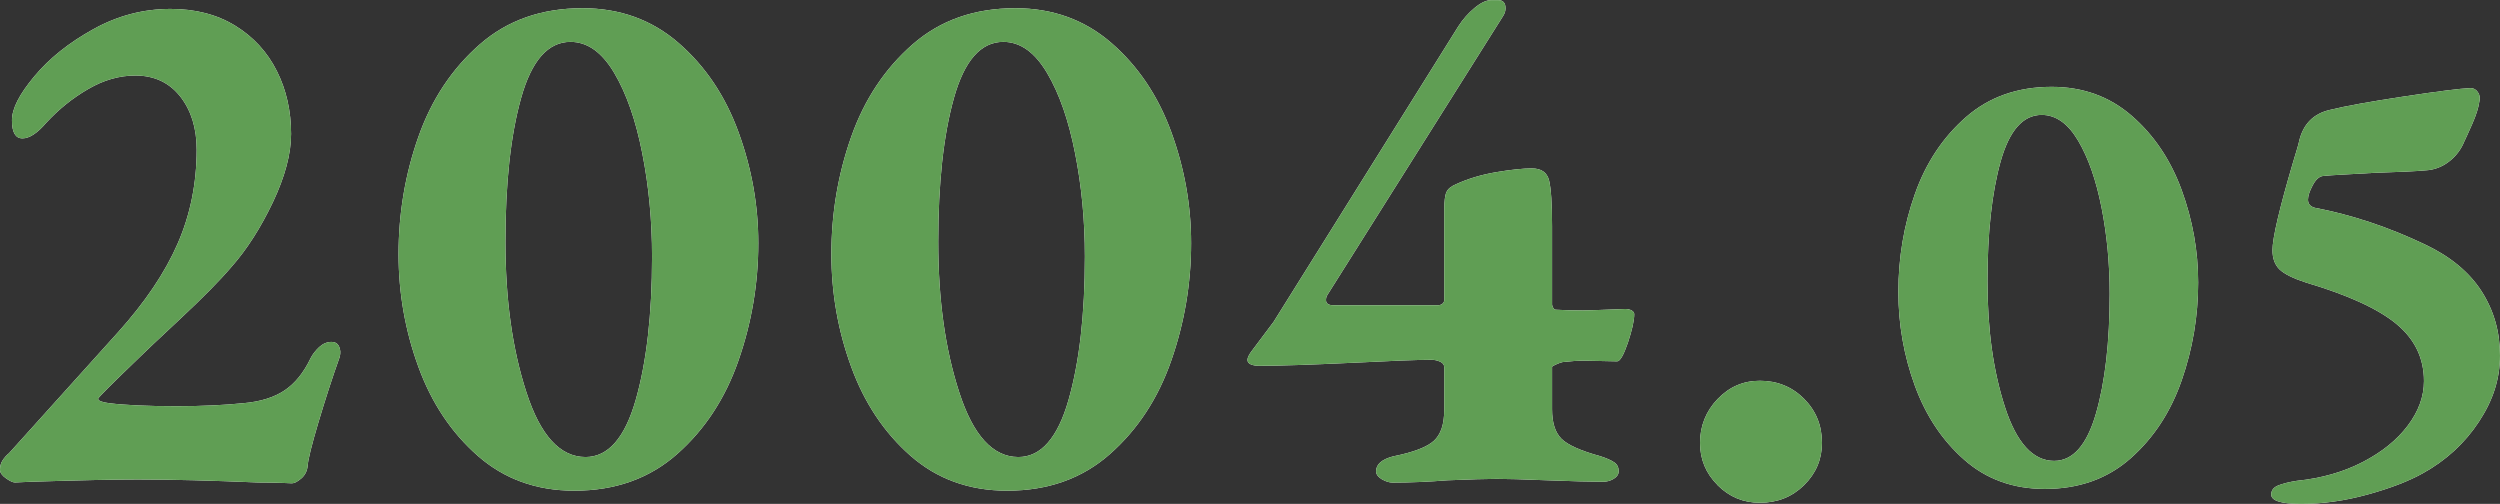 <?xml version="1.0" encoding="UTF-8"?>
<svg id="_レイヤー_2" data-name="レイヤー 2" xmlns="http://www.w3.org/2000/svg" viewBox="0 0 240.63 48.5">
  <rect x="0" y="0" width="240.63" height="48.5" fill="#333333" stroke="none"/>
  <defs>
    <style>
      .cls-1 {
        fill: #fff;
      }

      .cls-2 {
        fill: #609e54;
      }
    </style>
  </defs>
  <g id="_レイヤー_1-2" data-name="レイヤー 1">
    <g>
      <g>
        <path class="cls-1" d="M27.11,46.48c-.5-.02-1.26-.04-2.27-.04-4.51-.19-8.38-.29-11.59-.29-2.11,0-5.54.07-10.3.22l-1.51.07c-.19,0-.48-.13-.86-.4-.38-.26-.58-.54-.58-.83,0-.33.08-.64.25-.9.17-.26.37-.49.61-.68l10.51-11.66c2.59-2.88,4.5-5.71,5.72-8.5,1.22-2.78,1.84-5.81,1.84-9.07,0-2.06-.53-3.77-1.58-5.11-1.06-1.34-2.5-2.02-4.32-2.02-1.54,0-3.05.43-4.54,1.3-1.49.86-2.83,1.94-4.03,3.24-.86,1.01-1.63,1.51-2.3,1.51s-1.01-.58-1.01-1.73.72-2.52,2.16-4.25c1.44-1.73,3.34-3.24,5.69-4.54,2.35-1.3,4.82-1.94,7.42-1.94,2.4,0,4.47.54,6.23,1.62,1.75,1.08,3.08,2.53,4,4.36.91,1.82,1.37,3.84,1.37,6.05,0,1.92-.59,4.12-1.76,6.59-1.18,2.47-2.51,4.55-4,6.23-1.11,1.3-2.74,2.95-4.9,4.97-2.16,2.02-3.48,3.26-3.96,3.74-2.64,2.54-3.96,3.86-3.96,3.96,0,.19.36.34,1.08.43,1.54.19,3.7.29,6.48.29,2.4,0,4.54-.1,6.41-.29,1.63-.14,2.95-.55,3.96-1.22,1.01-.67,1.85-1.7,2.52-3.1.19-.38.47-.74.83-1.08.36-.33.76-.5,1.19-.5.33,0,.58.14.72.43.14.29.17.62.07,1.01-.72,2.02-1.4,4.12-2.05,6.3-.65,2.18-1,3.59-1.04,4.21-.05.48-.25.88-.61,1.19-.36.31-.66.47-.9.47-.14,0-.47-.01-.97-.04Z"/>
        <path class="cls-1" d="M45.99,43.88c-2.54-2.23-4.45-5.09-5.72-8.57-1.27-3.48-1.91-7.09-1.91-10.84,0-3.94.64-7.7,1.91-11.3,1.27-3.6,3.24-6.56,5.9-8.89,2.66-2.33,5.96-3.49,9.9-3.49,3.6,0,6.68,1.12,9.25,3.35,2.57,2.23,4.49,5.09,5.76,8.57,1.27,3.48,1.91,7.04,1.91,10.69,0,3.89-.64,7.66-1.91,11.3-1.27,3.65-3.24,6.65-5.9,9s-5.96,3.53-9.9,3.53c-3.65,0-6.74-1.12-9.29-3.35ZM61.18,38.52c1.05-3.65,1.58-8.25,1.58-13.82,0-3.46-.31-6.77-.94-9.94-.62-3.17-1.52-5.75-2.7-7.74-1.18-1.99-2.58-2.99-4.21-2.99-2.16,0-3.74,1.8-4.75,5.4-1.01,3.6-1.51,8.21-1.51,13.82s.67,10.36,2.02,14.51c1.34,4.15,3.24,6.23,5.69,6.23,2.16,0,3.77-1.82,4.82-5.47Z"/>
        <path class="cls-1" d="M87.65,43.88c-2.54-2.23-4.45-5.09-5.72-8.57-1.27-3.48-1.91-7.09-1.91-10.84,0-3.94.64-7.7,1.91-11.3,1.27-3.6,3.24-6.56,5.9-8.89,2.66-2.33,5.96-3.49,9.9-3.49,3.6,0,6.68,1.12,9.25,3.35,2.57,2.23,4.49,5.09,5.76,8.57,1.27,3.48,1.91,7.04,1.91,10.69,0,3.89-.64,7.66-1.91,11.3-1.27,3.65-3.24,6.65-5.9,9s-5.96,3.53-9.9,3.53c-3.65,0-6.74-1.12-9.29-3.35ZM102.84,38.52c1.05-3.65,1.58-8.25,1.58-13.82,0-3.46-.31-6.77-.94-9.94-.62-3.17-1.52-5.75-2.7-7.74-1.18-1.99-2.58-2.99-4.21-2.99-2.16,0-3.74,1.8-4.75,5.4-1.01,3.6-1.51,8.21-1.51,13.82s.67,10.36,2.02,14.51c1.34,4.15,3.24,6.23,5.69,6.23,2.16,0,3.77-1.82,4.82-5.47Z"/>
        <path class="cls-1" d="M132.99,46.12c-.36-.22-.54-.47-.54-.76,0-.67.55-1.15,1.66-1.44,1.92-.38,3.22-.88,3.89-1.48.67-.6,1.01-1.59,1.01-2.99v-4.1c0-.24-.13-.42-.4-.54-.26-.12-.54-.18-.83-.18-1.34,0-3.89.1-7.63.29-4.03.19-7.03.29-9,.29-.29,0-.54-.05-.76-.14-.22-.1-.32-.24-.32-.43s.12-.46.36-.79l2.16-2.88,17.78-28.44c.43-.67.95-1.26,1.55-1.76.6-.5,1.14-.76,1.62-.76h.65c.48,0,.72.26.72.79,0,.24-.07.48-.22.72l-16.92,26.86c-.1.14-.14.31-.14.5,0,.34.24.5.72.5h10.08c.14,0,.28-.05.4-.14.12-.1.18-.22.18-.36v-8.64c0-.86.07-1.45.22-1.76.14-.31.46-.56.94-.76,1.15-.53,2.44-.91,3.85-1.15,1.42-.24,2.56-.36,3.42-.36.91,0,1.46.38,1.66,1.15.19.77.29,2.23.29,4.39v7.56c0,.1.04.21.11.32.07.12.16.18.25.18.82.05,1.68.07,2.59.07.43,0,1.8-.05,4.1-.14.24,0,.44.05.61.14.17.1.25.22.25.36,0,.62-.21,1.54-.61,2.74-.41,1.2-.76,1.8-1.04,1.8l-3.38-.07c-.38,0-1.01.05-1.87.14-.19.05-.4.12-.61.22-.22.1-.35.17-.4.22v4.1c0,1.3.3,2.24.9,2.84.6.6,1.86,1.16,3.78,1.69.58.19,1.01.38,1.3.58.29.19.43.48.43.86,0,.29-.16.53-.47.72-.31.19-.66.29-1.04.29-1.15,0-2.93-.05-5.33-.14-2.4-.1-4.03-.14-4.9-.14-.96,0-2.54.05-4.75.14-1.78.14-3.53.22-5.26.22-.34,0-.68-.11-1.04-.32Z"/>
        <path class="cls-1" d="M165.32,46.69c-1.13-1.13-1.69-2.48-1.69-4.07s.56-3.04,1.69-4.21c1.13-1.18,2.48-1.76,4.07-1.76,1.68,0,3.1.58,4.25,1.73s1.73,2.57,1.73,4.25c0,1.58-.58,2.94-1.73,4.07-1.15,1.13-2.57,1.69-4.25,1.69-1.58,0-2.94-.56-4.07-1.69Z"/>
        <path class="cls-1" d="M189.08,44.27c-2.12-1.86-3.71-4.24-4.77-7.14-1.06-2.9-1.59-5.91-1.59-9.03,0-3.28.53-6.42,1.59-9.42,1.06-3,2.7-5.47,4.92-7.41,2.22-1.94,4.97-2.91,8.25-2.91,3,0,5.57.93,7.71,2.79,2.14,1.86,3.74,4.24,4.8,7.14,1.06,2.9,1.59,5.87,1.59,8.91,0,3.24-.53,6.38-1.59,9.42-1.06,3.04-2.7,5.54-4.92,7.5s-4.97,2.94-8.25,2.94c-3.04,0-5.62-.93-7.74-2.79ZM201.74,39.8c.88-3.04,1.32-6.88,1.32-11.52,0-2.88-.26-5.64-.78-8.28-.52-2.64-1.27-4.79-2.25-6.45-.98-1.66-2.15-2.49-3.51-2.49-1.8,0-3.12,1.5-3.96,4.5-.84,3-1.26,6.84-1.26,11.52s.56,8.63,1.68,12.09c1.12,3.46,2.7,5.19,4.74,5.19,1.8,0,3.14-1.52,4.02-4.56Z"/>
        <path class="cls-1" d="M218.61,47.6c0-.4.22-.69.66-.87.44-.18,1.04-.33,1.8-.45,2.36-.24,4.47-.84,6.33-1.8,1.86-.96,3.31-2.13,4.35-3.51,1.04-1.38,1.56-2.81,1.56-4.29,0-2.2-.88-4.03-2.64-5.49-1.76-1.46-4.66-2.79-8.7-3.99-1.24-.4-2.09-.82-2.55-1.26-.46-.44-.69-1.06-.69-1.86,0-1.16.66-3.98,1.98-8.46.36-1.16.56-1.86.6-2.1.4-1.6,1.38-2.58,2.94-2.94,1.44-.36,3.81-.79,7.11-1.29,3.3-.5,5.43-.77,6.39-.81h.06c.28,0,.51.13.69.39.18.26.23.55.15.87-.08.6-.31,1.33-.69,2.19-.38.86-.63,1.41-.75,1.65-.32.8-.82,1.46-1.5,1.98-.68.52-1.44.8-2.28.84-.84.08-2.5.16-4.98.24-.64.04-1.53.09-2.67.15-1.14.06-1.87.11-2.19.15-.36.04-.69.34-.99.9-.3.56-.45,1.02-.45,1.38,0,.4.22.66.66.78,3.56.68,7.1,1.86,10.62,3.54,2.44,1.16,4.25,2.66,5.43,4.5s1.77,3.9,1.77,6.18-.68,4.33-2.04,6.39c-1.36,2.06-3.16,3.71-5.4,4.95-1.36.76-3.13,1.44-5.31,2.04-2.18.6-4.31.9-6.39.9-1.92,0-2.88-.3-2.88-.9Z"/>
      </g>
      <g>
        <path class="cls-2" d="M27.11,46.48c-.5-.02-1.26-.04-2.27-.04-4.51-.19-8.38-.29-11.59-.29-2.11,0-5.54.07-10.3.22l-1.51.07c-.19,0-.48-.13-.86-.4-.38-.26-.58-.54-.58-.83,0-.33.08-.64.25-.9.17-.26.37-.49.61-.68l10.51-11.66c2.59-2.88,4.5-5.71,5.72-8.5,1.22-2.78,1.84-5.81,1.84-9.07,0-2.06-.53-3.77-1.58-5.11-1.06-1.34-2.5-2.02-4.32-2.02-1.54,0-3.05.43-4.54,1.3-1.49.86-2.83,1.94-4.03,3.24-.86,1.01-1.63,1.51-2.3,1.51s-1.01-.58-1.01-1.73.72-2.52,2.16-4.25c1.44-1.73,3.34-3.24,5.69-4.54,2.35-1.3,4.82-1.94,7.42-1.94,2.4,0,4.47.54,6.23,1.62,1.75,1.08,3.08,2.53,4,4.36.91,1.82,1.37,3.84,1.37,6.05,0,1.92-.59,4.12-1.76,6.59-1.18,2.47-2.51,4.55-4,6.23-1.11,1.3-2.74,2.95-4.9,4.97-2.16,2.02-3.48,3.26-3.96,3.74-2.64,2.54-3.96,3.86-3.96,3.96,0,.19.36.34,1.08.43,1.54.19,3.7.29,6.48.29,2.4,0,4.54-.1,6.41-.29,1.63-.14,2.95-.55,3.96-1.22,1.01-.67,1.85-1.7,2.52-3.1.19-.38.47-.74.83-1.08.36-.33.76-.5,1.19-.5.33,0,.58.14.72.43.14.29.17.62.07,1.01-.72,2.02-1.4,4.12-2.05,6.3-.65,2.18-1,3.59-1.04,4.21-.05.48-.25.88-.61,1.19-.36.31-.66.47-.9.47-.14,0-.47-.01-.97-.04Z"/>
        <path class="cls-2" d="M45.99,43.88c-2.54-2.23-4.45-5.09-5.72-8.57-1.27-3.48-1.91-7.09-1.91-10.84,0-3.94.64-7.7,1.91-11.3,1.27-3.6,3.24-6.56,5.9-8.89,2.66-2.33,5.96-3.49,9.9-3.49,3.6,0,6.68,1.12,9.25,3.35,2.57,2.23,4.49,5.09,5.76,8.57,1.27,3.48,1.91,7.04,1.91,10.69,0,3.89-.64,7.66-1.91,11.3-1.27,3.65-3.24,6.65-5.9,9s-5.96,3.53-9.9,3.53c-3.65,0-6.74-1.12-9.29-3.35ZM61.18,38.52c1.05-3.65,1.58-8.25,1.58-13.82,0-3.46-.31-6.77-.94-9.94-.62-3.17-1.52-5.75-2.7-7.74-1.18-1.99-2.58-2.99-4.21-2.99-2.16,0-3.74,1.8-4.75,5.4-1.01,3.6-1.51,8.21-1.51,13.82s.67,10.36,2.02,14.51c1.34,4.15,3.24,6.23,5.69,6.23,2.16,0,3.77-1.82,4.82-5.47Z"/>
        <path class="cls-2" d="M87.65,43.88c-2.54-2.23-4.45-5.09-5.72-8.57-1.27-3.48-1.91-7.09-1.91-10.84,0-3.94.64-7.7,1.91-11.3,1.27-3.6,3.24-6.56,5.9-8.89,2.66-2.33,5.96-3.49,9.9-3.49,3.6,0,6.68,1.12,9.25,3.35,2.57,2.23,4.49,5.09,5.76,8.57,1.27,3.48,1.91,7.04,1.91,10.69,0,3.89-.64,7.66-1.91,11.3-1.27,3.65-3.24,6.65-5.9,9s-5.96,3.53-9.9,3.53c-3.65,0-6.74-1.12-9.29-3.35ZM102.84,38.52c1.05-3.65,1.58-8.25,1.58-13.82,0-3.46-.31-6.77-.94-9.94-.62-3.17-1.52-5.75-2.7-7.74-1.18-1.99-2.58-2.99-4.21-2.99-2.16,0-3.74,1.8-4.75,5.4-1.01,3.6-1.51,8.21-1.51,13.82s.67,10.36,2.02,14.51c1.34,4.15,3.24,6.23,5.69,6.23,2.16,0,3.77-1.82,4.82-5.47Z"/>
        <path class="cls-2" d="M132.99,46.12c-.36-.22-.54-.47-.54-.76,0-.67.55-1.15,1.66-1.44,1.92-.38,3.22-.88,3.89-1.48.67-.6,1.01-1.59,1.01-2.99v-4.1c0-.24-.13-.42-.4-.54-.26-.12-.54-.18-.83-.18-1.34,0-3.89.1-7.63.29-4.03.19-7.03.29-9,.29-.29,0-.54-.05-.76-.14-.22-.1-.32-.24-.32-.43s.12-.46.36-.79l2.16-2.88,17.78-28.44c.43-.67.95-1.26,1.55-1.76.6-.5,1.14-.76,1.62-.76h.65c.48,0,.72.26.72.79,0,.24-.07.48-.22.72l-16.92,26.86c-.1.14-.14.31-.14.5,0,.34.24.5.72.5h10.08c.14,0,.28-.05.4-.14.12-.1.18-.22.18-.36v-8.64c0-.86.07-1.45.22-1.76.14-.31.46-.56.94-.76,1.15-.53,2.44-.91,3.85-1.15,1.42-.24,2.56-.36,3.42-.36.91,0,1.46.38,1.66,1.15.19.77.29,2.23.29,4.39v7.56c0,.1.04.21.11.32.07.12.16.18.25.18.82.05,1.68.07,2.59.07.43,0,1.8-.05,4.1-.14.24,0,.44.05.61.14.17.1.25.22.25.36,0,.62-.21,1.54-.61,2.74-.41,1.2-.76,1.8-1.04,1.8l-3.38-.07c-.38,0-1.01.05-1.87.14-.19.05-.4.12-.61.22-.22.1-.35.17-.4.22v4.1c0,1.3.3,2.24.9,2.84.6.6,1.86,1.16,3.78,1.69.58.19,1.01.38,1.3.58.29.19.43.48.43.86,0,.29-.16.53-.47.72-.31.19-.66.29-1.04.29-1.15,0-2.93-.05-5.33-.14-2.4-.1-4.03-.14-4.9-.14-.96,0-2.54.05-4.75.14-1.78.14-3.53.22-5.26.22-.34,0-.68-.11-1.04-.32Z"/>
        <path class="cls-2" d="M165.32,46.69c-1.13-1.13-1.69-2.48-1.69-4.07s.56-3.04,1.69-4.21c1.13-1.18,2.48-1.76,4.07-1.76,1.68,0,3.1.58,4.25,1.73s1.73,2.57,1.73,4.25c0,1.58-.58,2.94-1.73,4.07-1.15,1.13-2.57,1.69-4.25,1.69-1.58,0-2.94-.56-4.07-1.69Z"/>
        <path class="cls-2" d="M189.08,44.27c-2.12-1.86-3.71-4.24-4.77-7.14-1.06-2.9-1.59-5.91-1.59-9.03,0-3.28.53-6.42,1.59-9.42,1.06-3,2.7-5.47,4.92-7.41,2.22-1.94,4.97-2.91,8.25-2.91,3,0,5.57.93,7.71,2.79,2.14,1.86,3.74,4.24,4.8,7.14,1.06,2.9,1.59,5.87,1.59,8.91,0,3.24-.53,6.38-1.59,9.42-1.06,3.04-2.7,5.54-4.92,7.5s-4.97,2.94-8.25,2.94c-3.04,0-5.62-.93-7.74-2.79ZM201.74,39.8c.88-3.04,1.32-6.88,1.32-11.52,0-2.88-.26-5.64-.78-8.28-.52-2.64-1.27-4.79-2.25-6.45-.98-1.66-2.15-2.49-3.51-2.49-1.8,0-3.12,1.5-3.96,4.5-.84,3-1.26,6.84-1.26,11.52s.56,8.63,1.68,12.09c1.12,3.46,2.7,5.19,4.74,5.19,1.8,0,3.14-1.52,4.02-4.56Z"/>
        <path class="cls-2" d="M218.61,47.6c0-.4.22-.69.66-.87.44-.18,1.04-.33,1.8-.45,2.36-.24,4.47-.84,6.33-1.8,1.86-.96,3.31-2.13,4.35-3.51,1.04-1.38,1.56-2.81,1.56-4.29,0-2.2-.88-4.03-2.64-5.49-1.76-1.46-4.66-2.79-8.7-3.99-1.24-.4-2.09-.82-2.55-1.26-.46-.44-.69-1.06-.69-1.86,0-1.16.66-3.98,1.98-8.46.36-1.16.56-1.86.6-2.1.4-1.6,1.38-2.58,2.94-2.94,1.44-.36,3.81-.79,7.11-1.29,3.3-.5,5.43-.77,6.39-.81h.06c.28,0,.51.13.69.39.18.26.23.55.15.87-.08.6-.31,1.33-.69,2.19-.38.86-.63,1.41-.75,1.65-.32.8-.82,1.46-1.5,1.98-.68.52-1.44.8-2.28.84-.84.08-2.5.16-4.98.24-.64.04-1.53.09-2.67.15-1.14.06-1.87.11-2.19.15-.36.04-.69.34-.99.9-.3.56-.45,1.02-.45,1.38,0,.4.22.66.66.78,3.56.68,7.1,1.86,10.62,3.54,2.44,1.16,4.25,2.66,5.43,4.5s1.77,3.9,1.77,6.18-.68,4.33-2.04,6.39c-1.36,2.06-3.16,3.71-5.4,4.95-1.36.76-3.13,1.44-5.31,2.04-2.18.6-4.31.9-6.39.9-1.92,0-2.88-.3-2.88-.9Z"/>
      </g>
    </g>
  </g>
</svg>